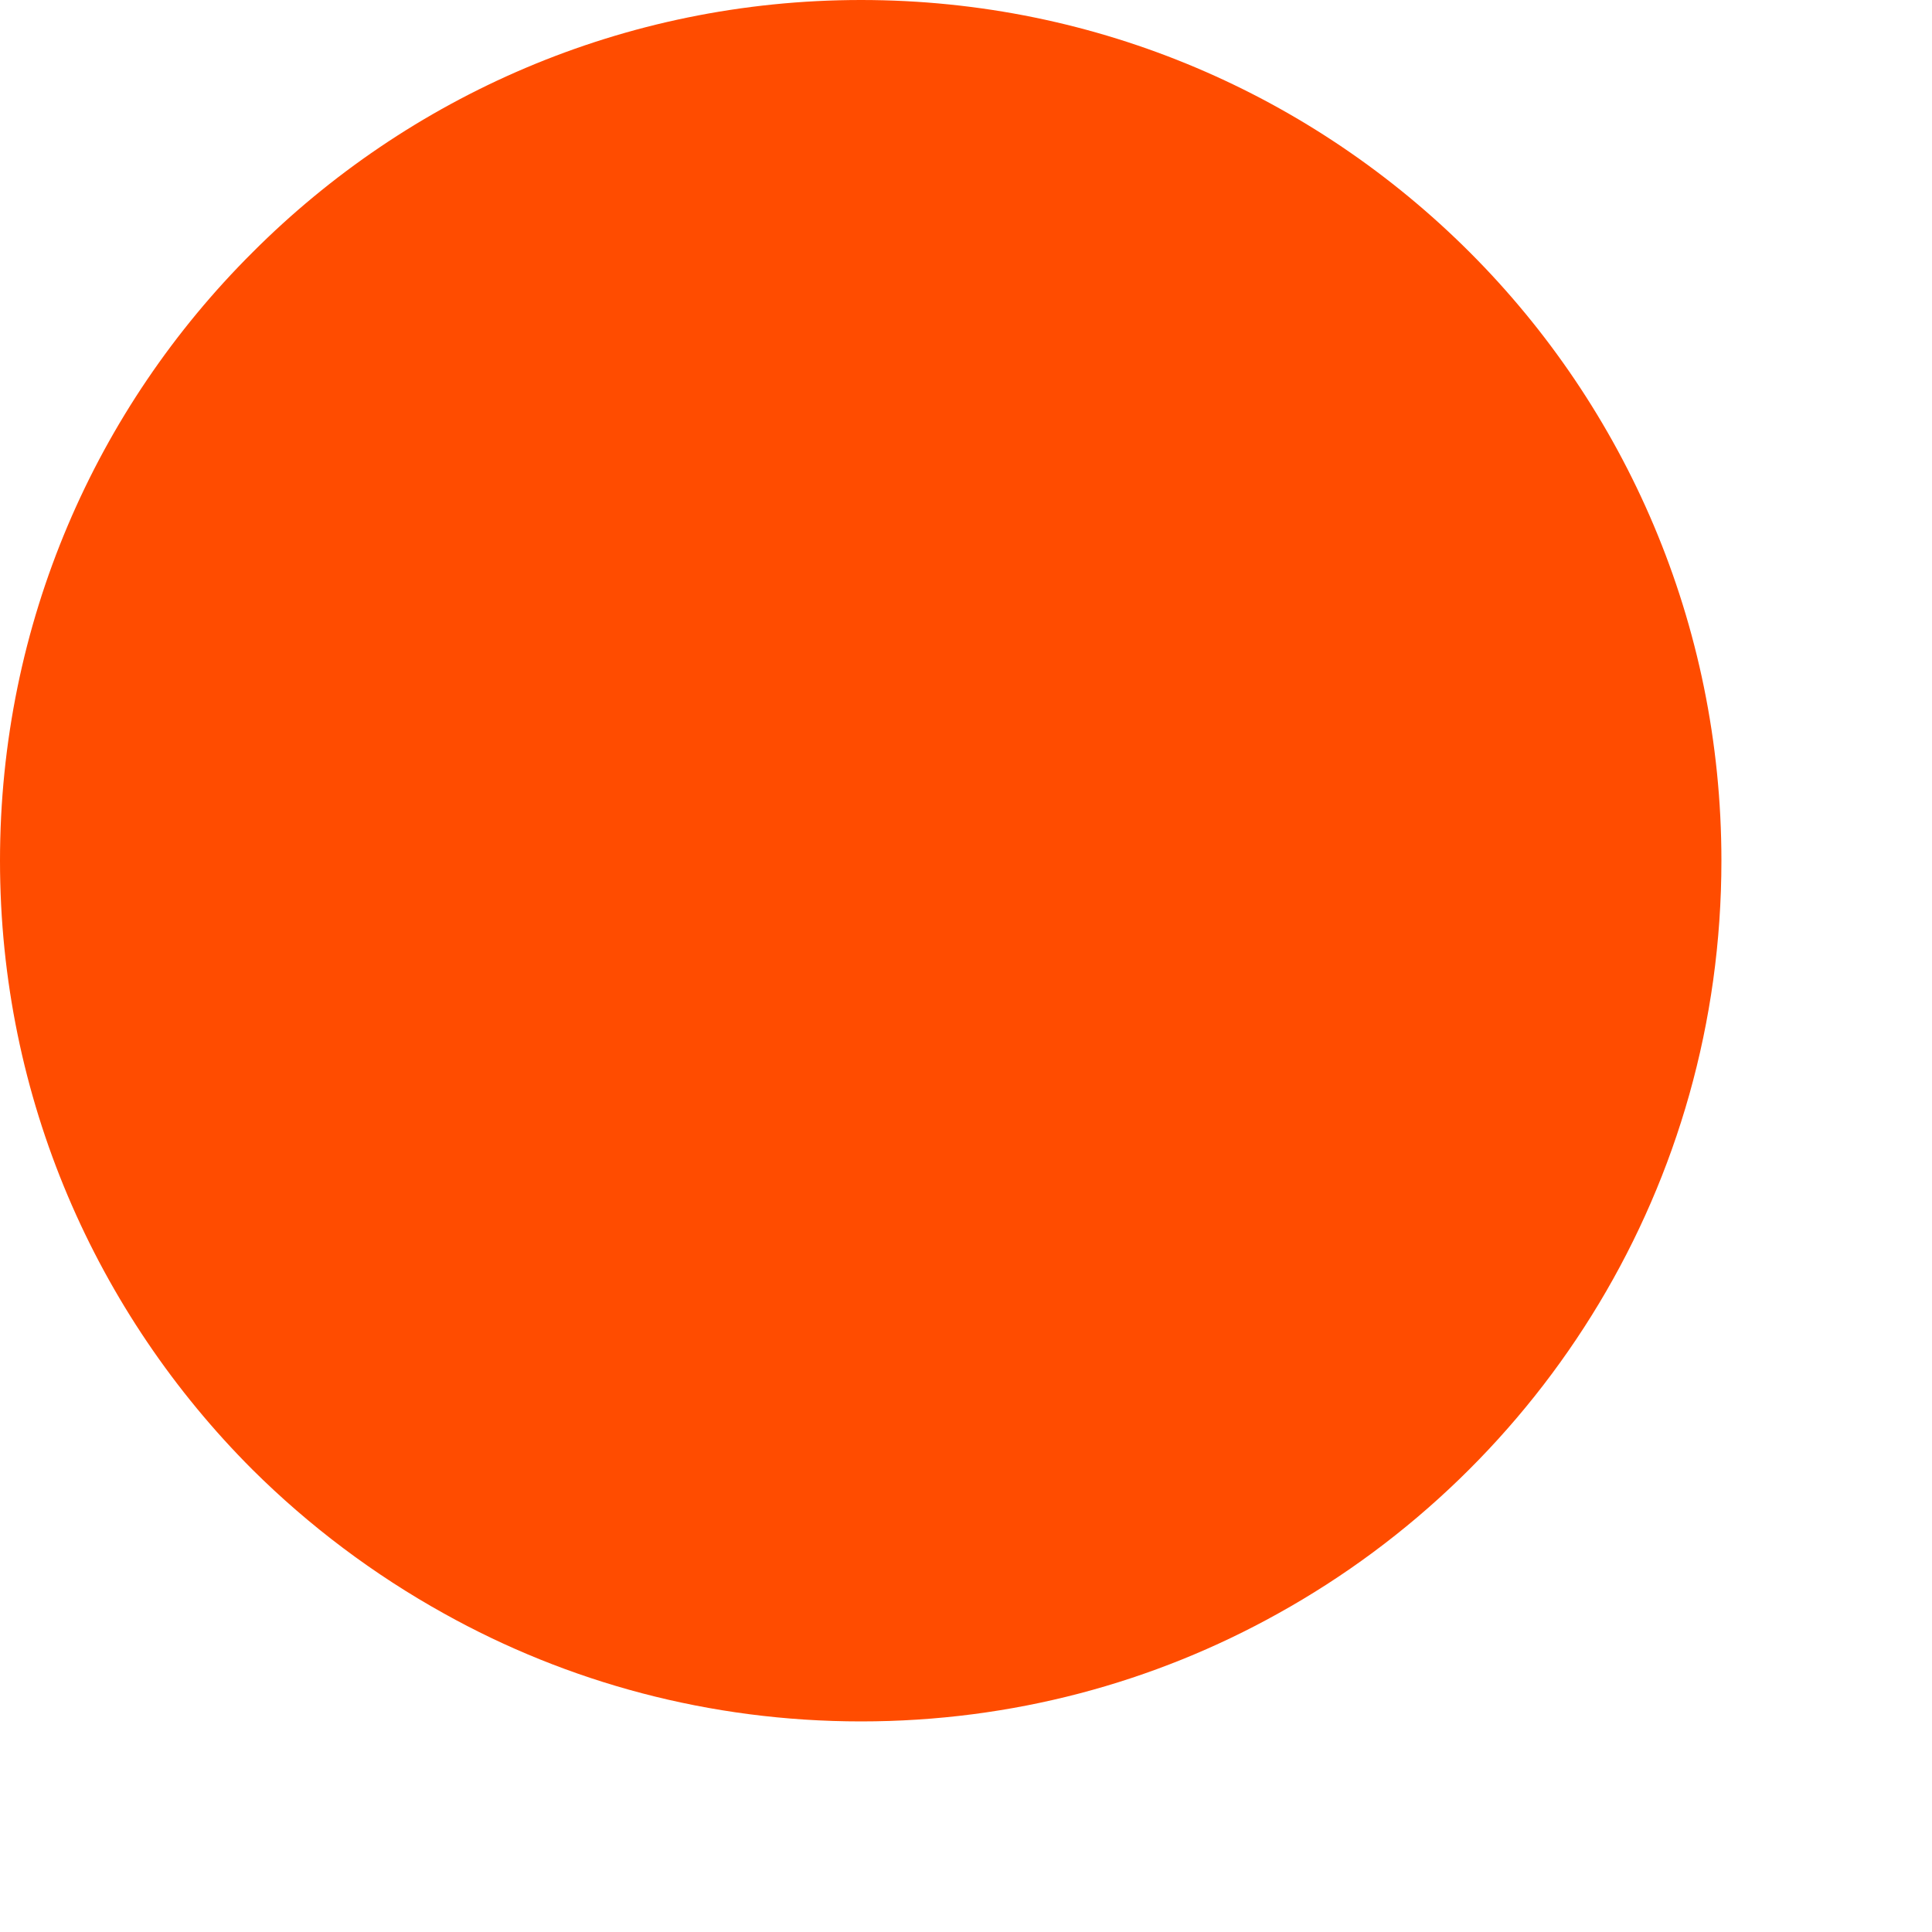 <?xml version="1.0" encoding="utf-8"?>
<svg xmlns="http://www.w3.org/2000/svg" fill="none" height="100%" overflow="visible" preserveAspectRatio="none" style="display: block;" viewBox="0 0 6 6" width="100%">
<path d="M5.346 2.673C5.346 3.679 4.791 4.555 3.969 5.011C3.585 5.225 3.144 5.346 2.674 5.346C2.203 5.346 1.761 5.224 1.379 5.011C1.161 4.89 0.96 4.739 0.784 4.564C0.3 4.08 0 3.411 0 2.673C0 1.935 0.299 1.267 0.784 0.784C1.267 0.3 1.936 0 2.674 0C3.412 0 4.08 0.299 4.565 0.784C5.047 1.266 5.346 1.935 5.346 2.673Z" fill="#FF4C00" id="Vector"/>
</svg>